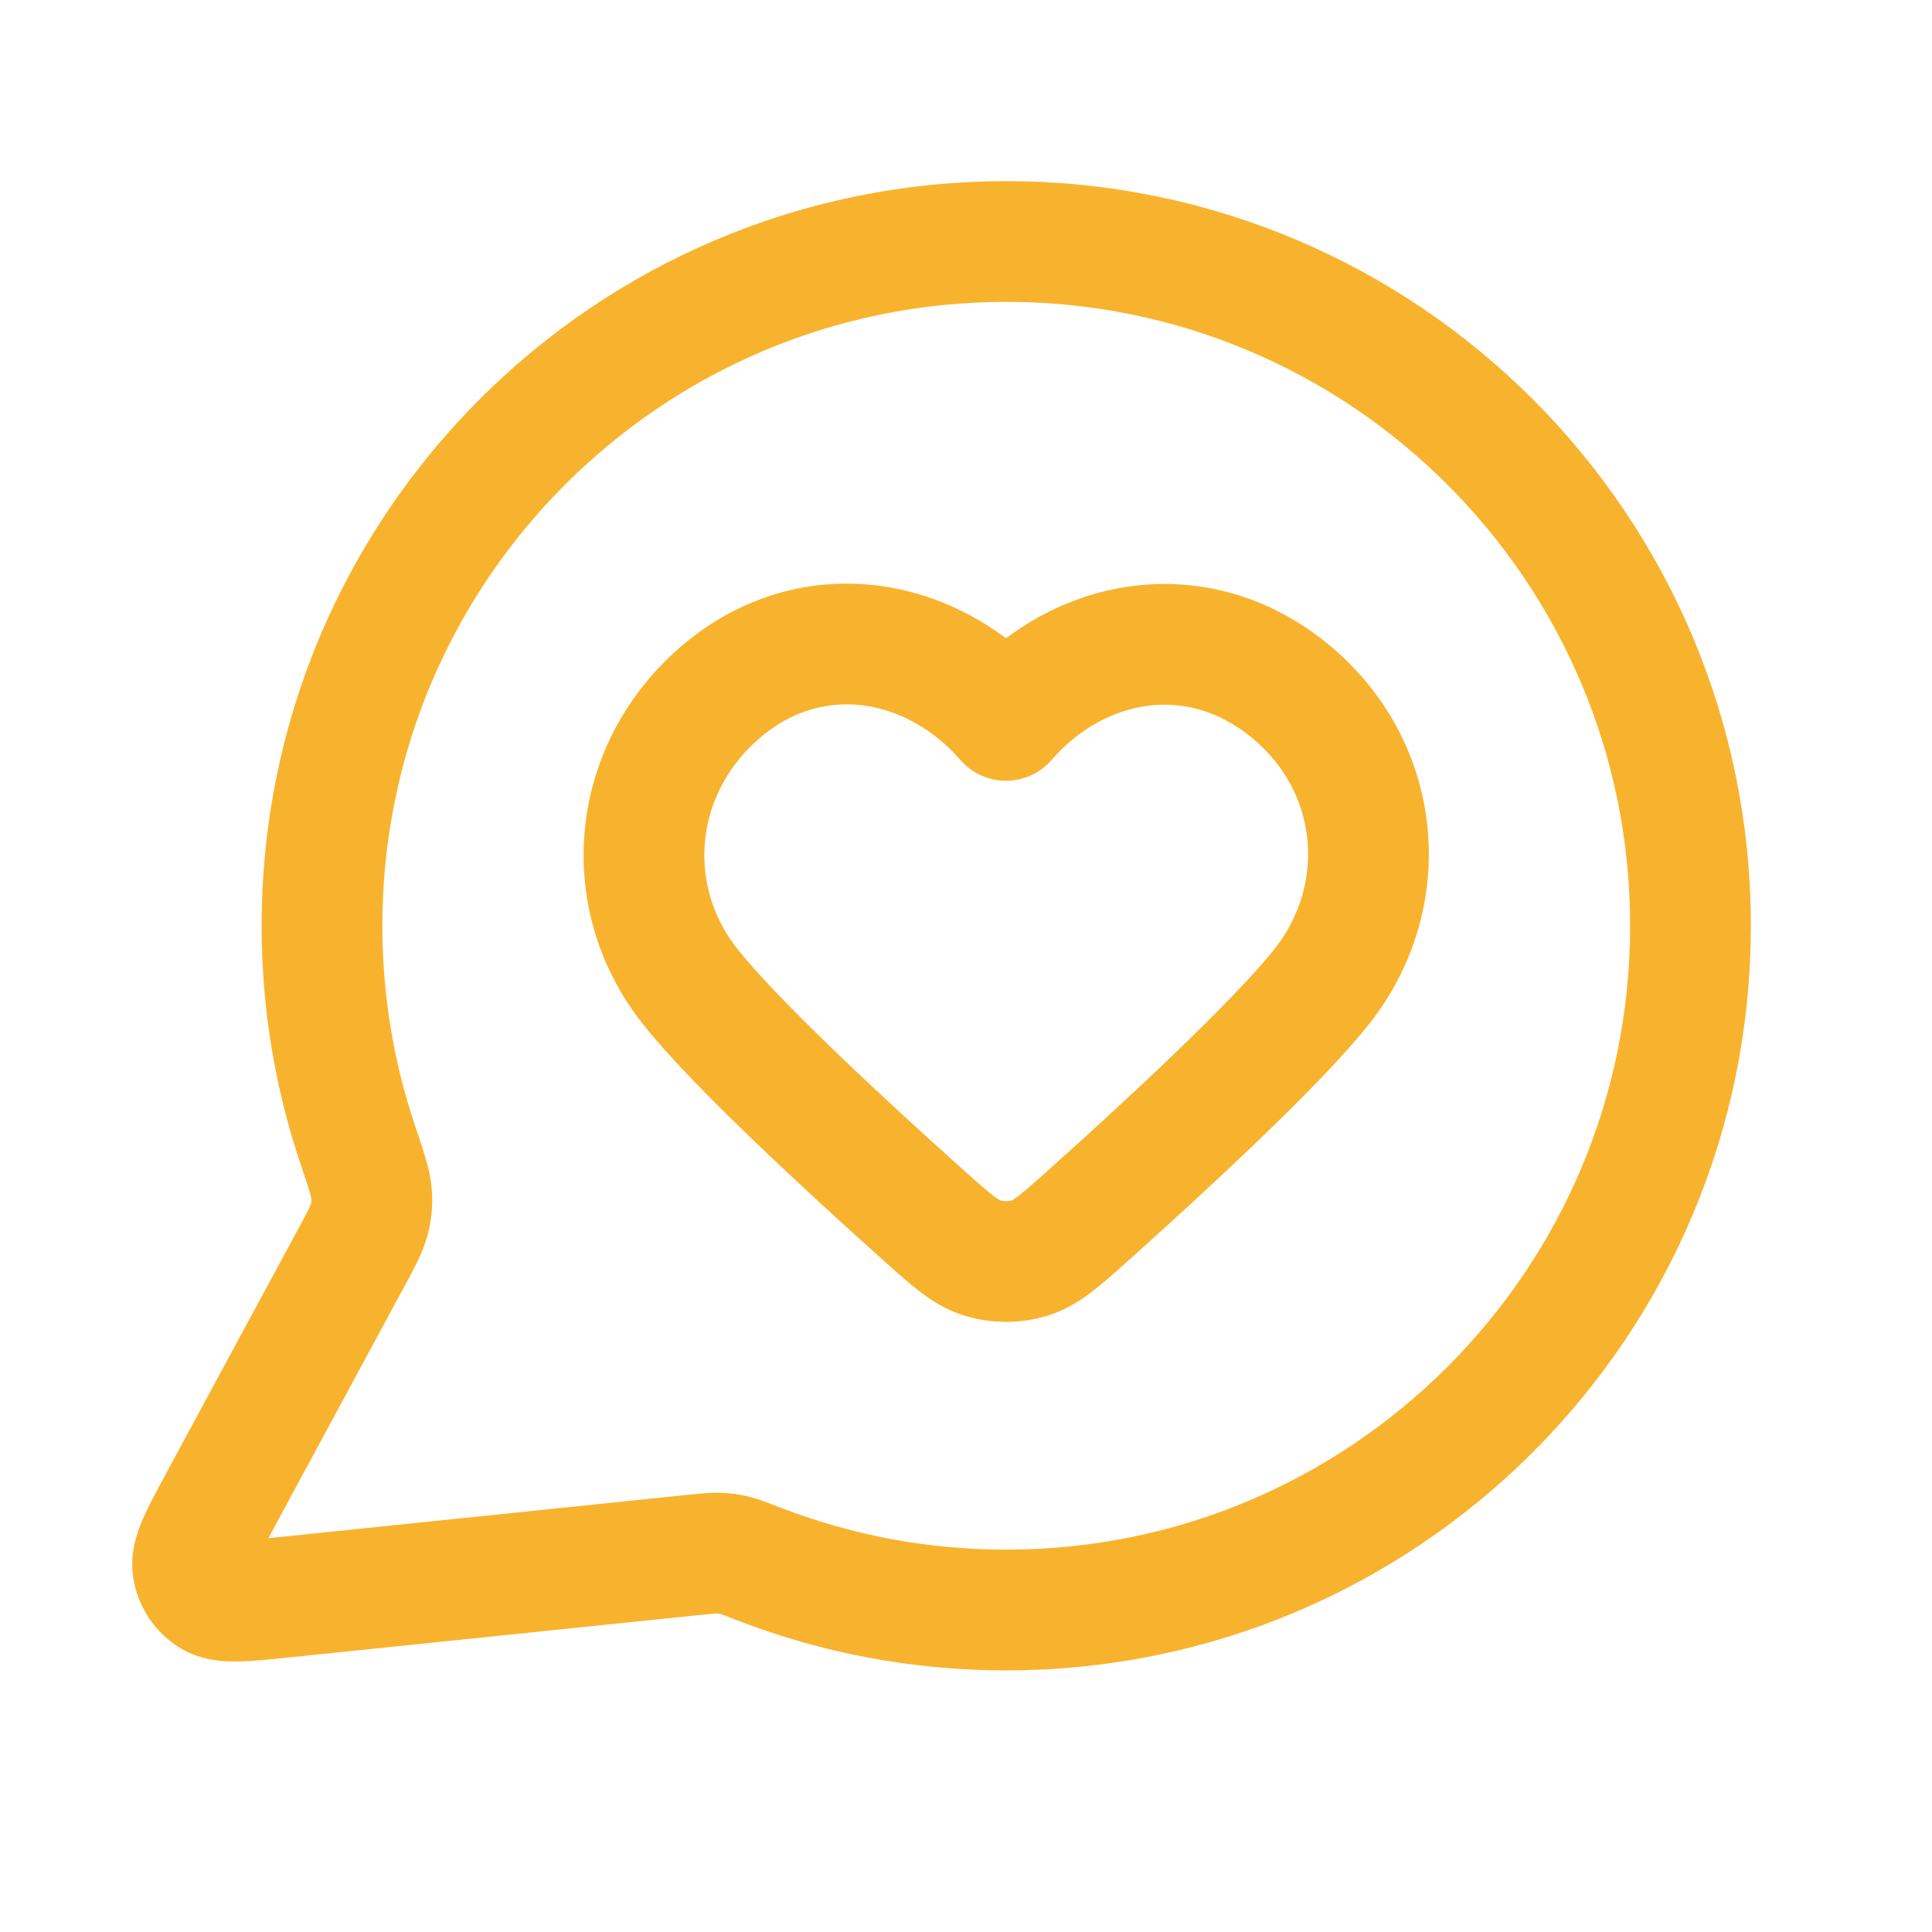 <svg width="32" height="32" viewBox="0 0 32 32" fill="none" xmlns="http://www.w3.org/2000/svg">
<path d="M28 15.333C28 21.593 22.925 26.667 16.666 26.667C15.23 26.667 13.857 26.4 12.593 25.913C12.362 25.824 12.246 25.779 12.155 25.758C12.064 25.737 11.999 25.728 11.906 25.725C11.812 25.721 11.708 25.732 11.502 25.753L4.674 26.459C4.023 26.526 3.697 26.56 3.505 26.443C3.338 26.341 3.224 26.171 3.194 25.977C3.159 25.755 3.314 25.467 3.625 24.891L5.806 20.854C5.986 20.522 6.076 20.356 6.116 20.196C6.157 20.038 6.166 19.924 6.153 19.762C6.14 19.598 6.068 19.384 5.924 18.956C5.541 17.818 5.333 16.6 5.333 15.333C5.333 9.074 10.407 4 16.666 4C22.925 4 28 9.074 28 15.333Z" stroke="#F8B32E" stroke-width="2" stroke-linecap="round" stroke-linejoin="round"/>
<path fill-rule="evenodd" clip-rule="evenodd" d="M16.662 11.932C15.462 10.547 13.462 10.175 11.959 11.443C10.456 12.711 10.244 14.832 11.425 16.332C12.156 17.262 13.991 18.959 15.282 20.116C15.756 20.541 15.993 20.753 16.278 20.839C16.522 20.913 16.802 20.913 17.046 20.839C17.331 20.753 17.568 20.541 18.042 20.116C19.333 18.959 21.168 17.262 21.899 16.332C23.08 14.832 22.894 12.698 21.365 11.443C19.836 10.188 17.862 10.547 16.662 11.932Z" stroke="#F8B32E" stroke-width="2" stroke-linecap="round" stroke-linejoin="round"/>
</svg>
